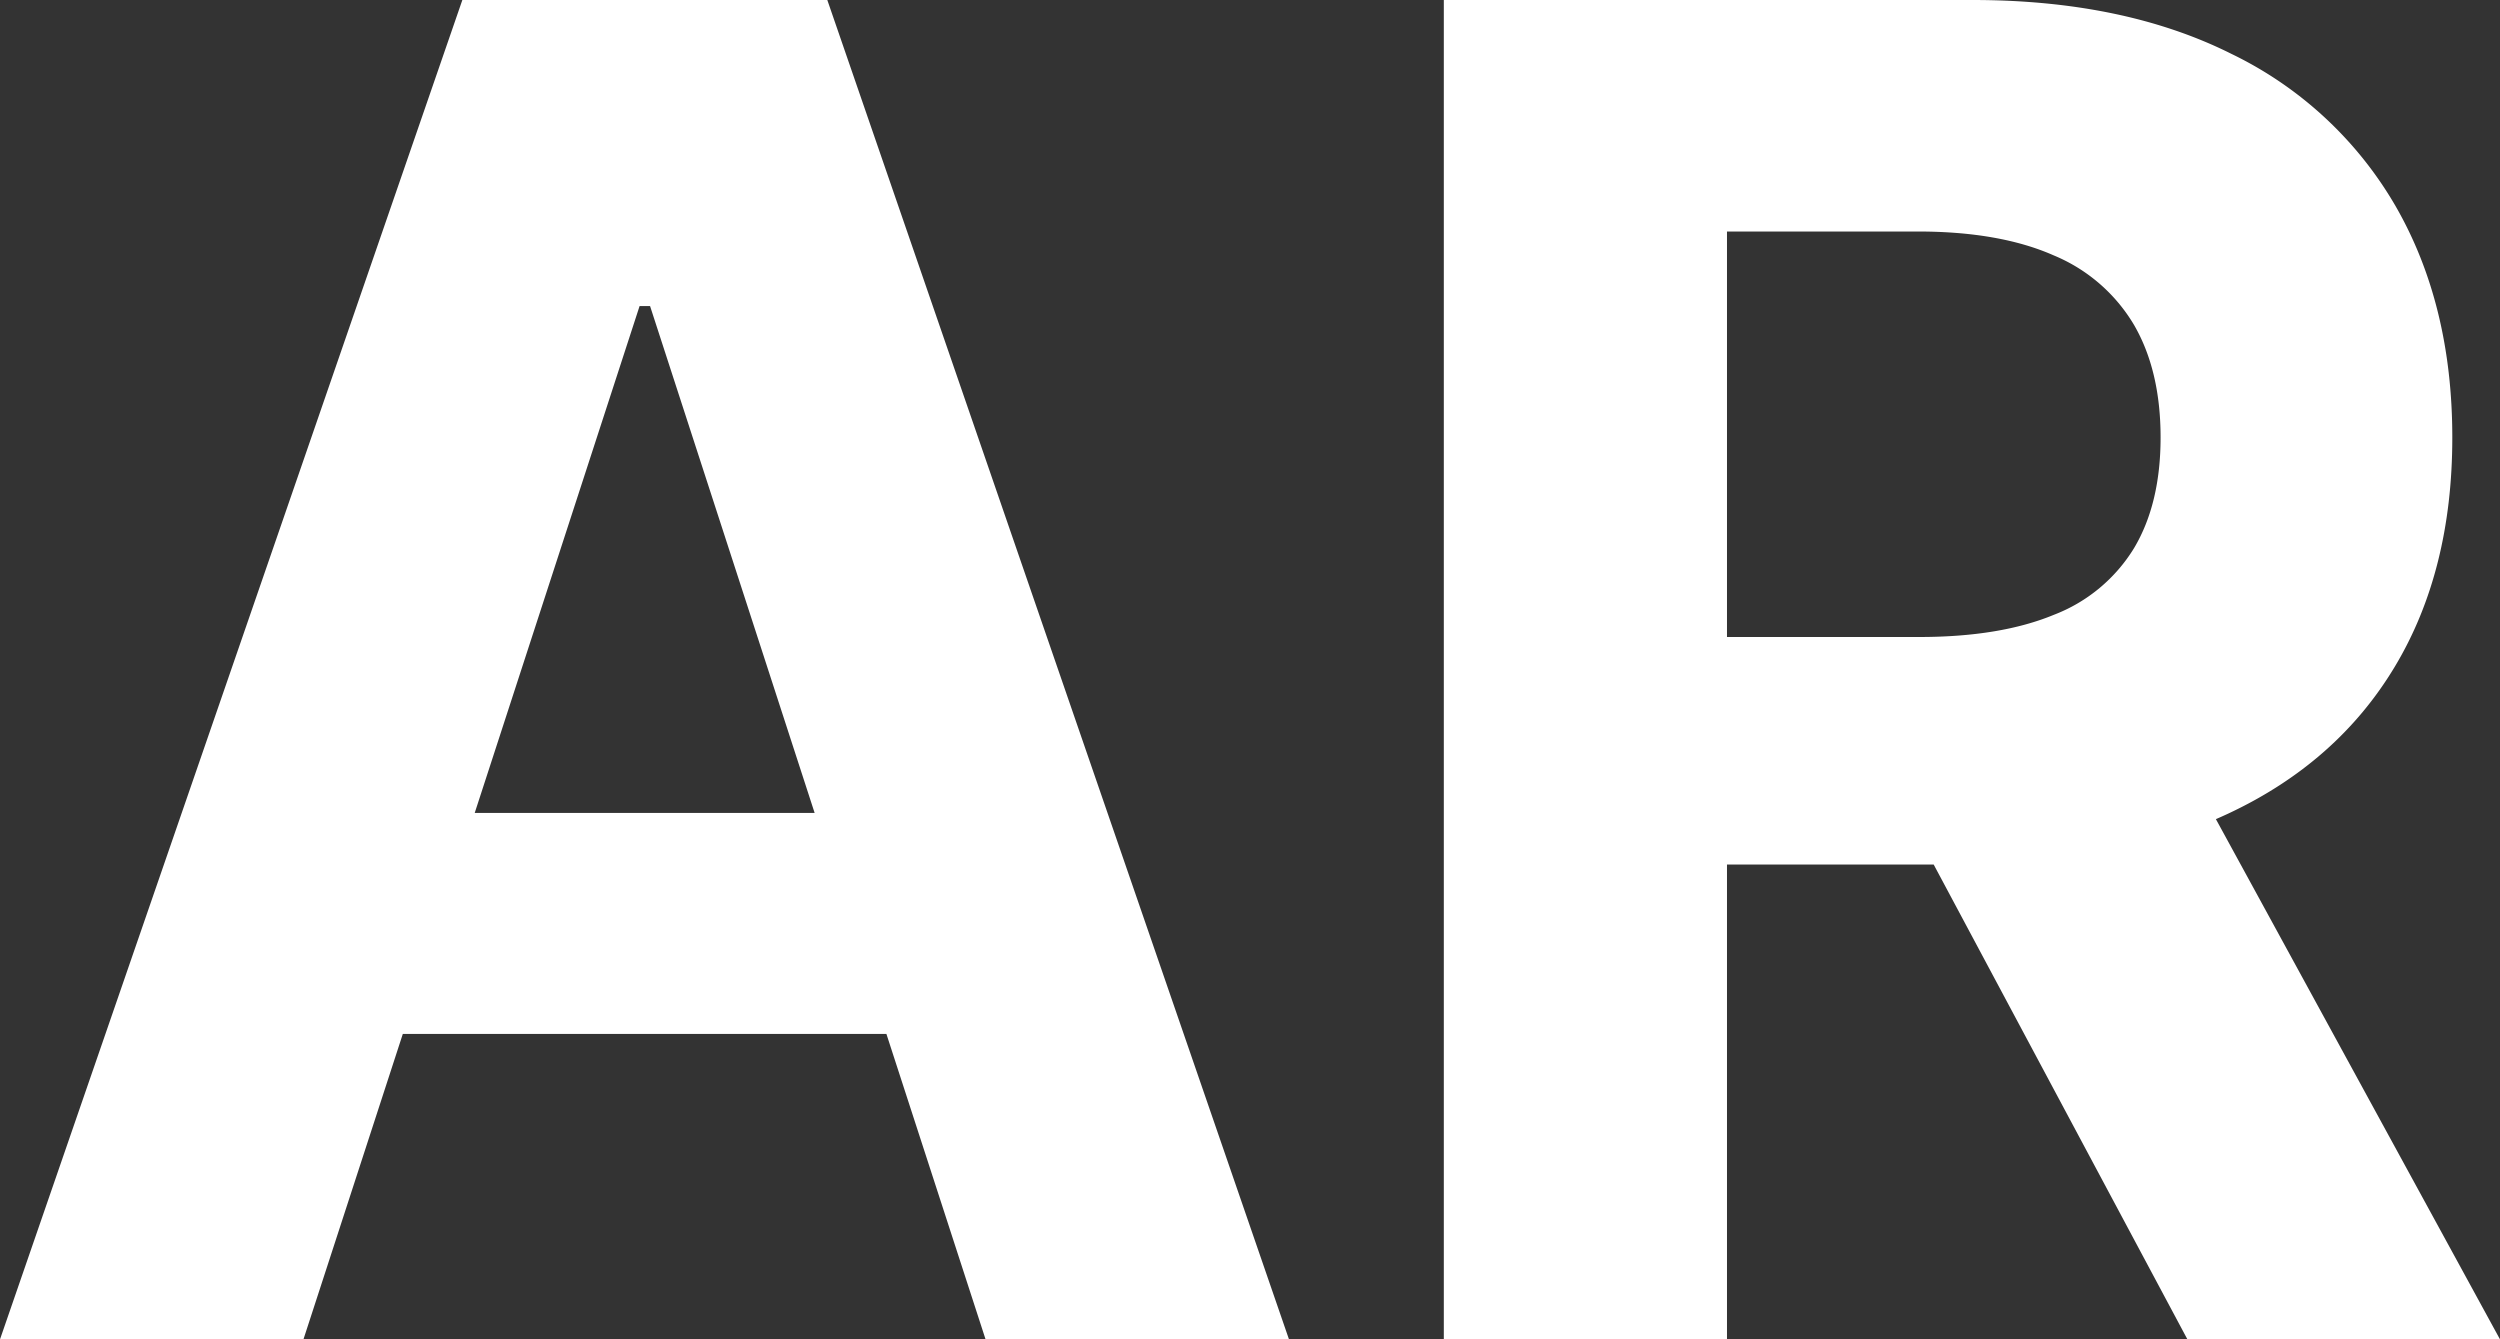 <svg xmlns="http://www.w3.org/2000/svg" xmlns:xlink="http://www.w3.org/1999/xlink" width="375.488" height="201.167" viewBox="0 0 375.488 201.167"><rect x="0" y="0" width="375.488" height="201.167" fill="#333333" stroke="none"/><defs><clipPath id="a"><rect width="375.488" height="201.167" fill="none"/></clipPath></defs><path d="M96.064,45.967h1.572L122.354,122.1H71.3ZM69.443,0,0,201.167H45.576L60.5,155.293h72.634l14.894,45.874H193.6L124.257,0Z" fill="#fff"/><g clip-path="url(#a)"><path d="M216.855,201.167V0h79.366q22.785,0,38.945,8.1a57.256,57.256,0,0,1,24.658,22.891q8.5,14.781,8.5,34.722,0,20.039-8.642,34.428t-25,22.051q-16.356,7.662-39.537,7.661H242V95.674h46.264q12.174,0,20.235-3.34a24.323,24.323,0,0,0,12.031-10.02q3.977-6.68,3.98-16.6,0-10.02-3.98-16.895a25.257,25.257,0,0,0-12.08-10.464q-8.107-3.581-20.386-3.584H259.385v166.4Zm108.638-91.548,49.995,91.548H328.54l-48.921-91.548Z" fill="#fff"/></g></svg>